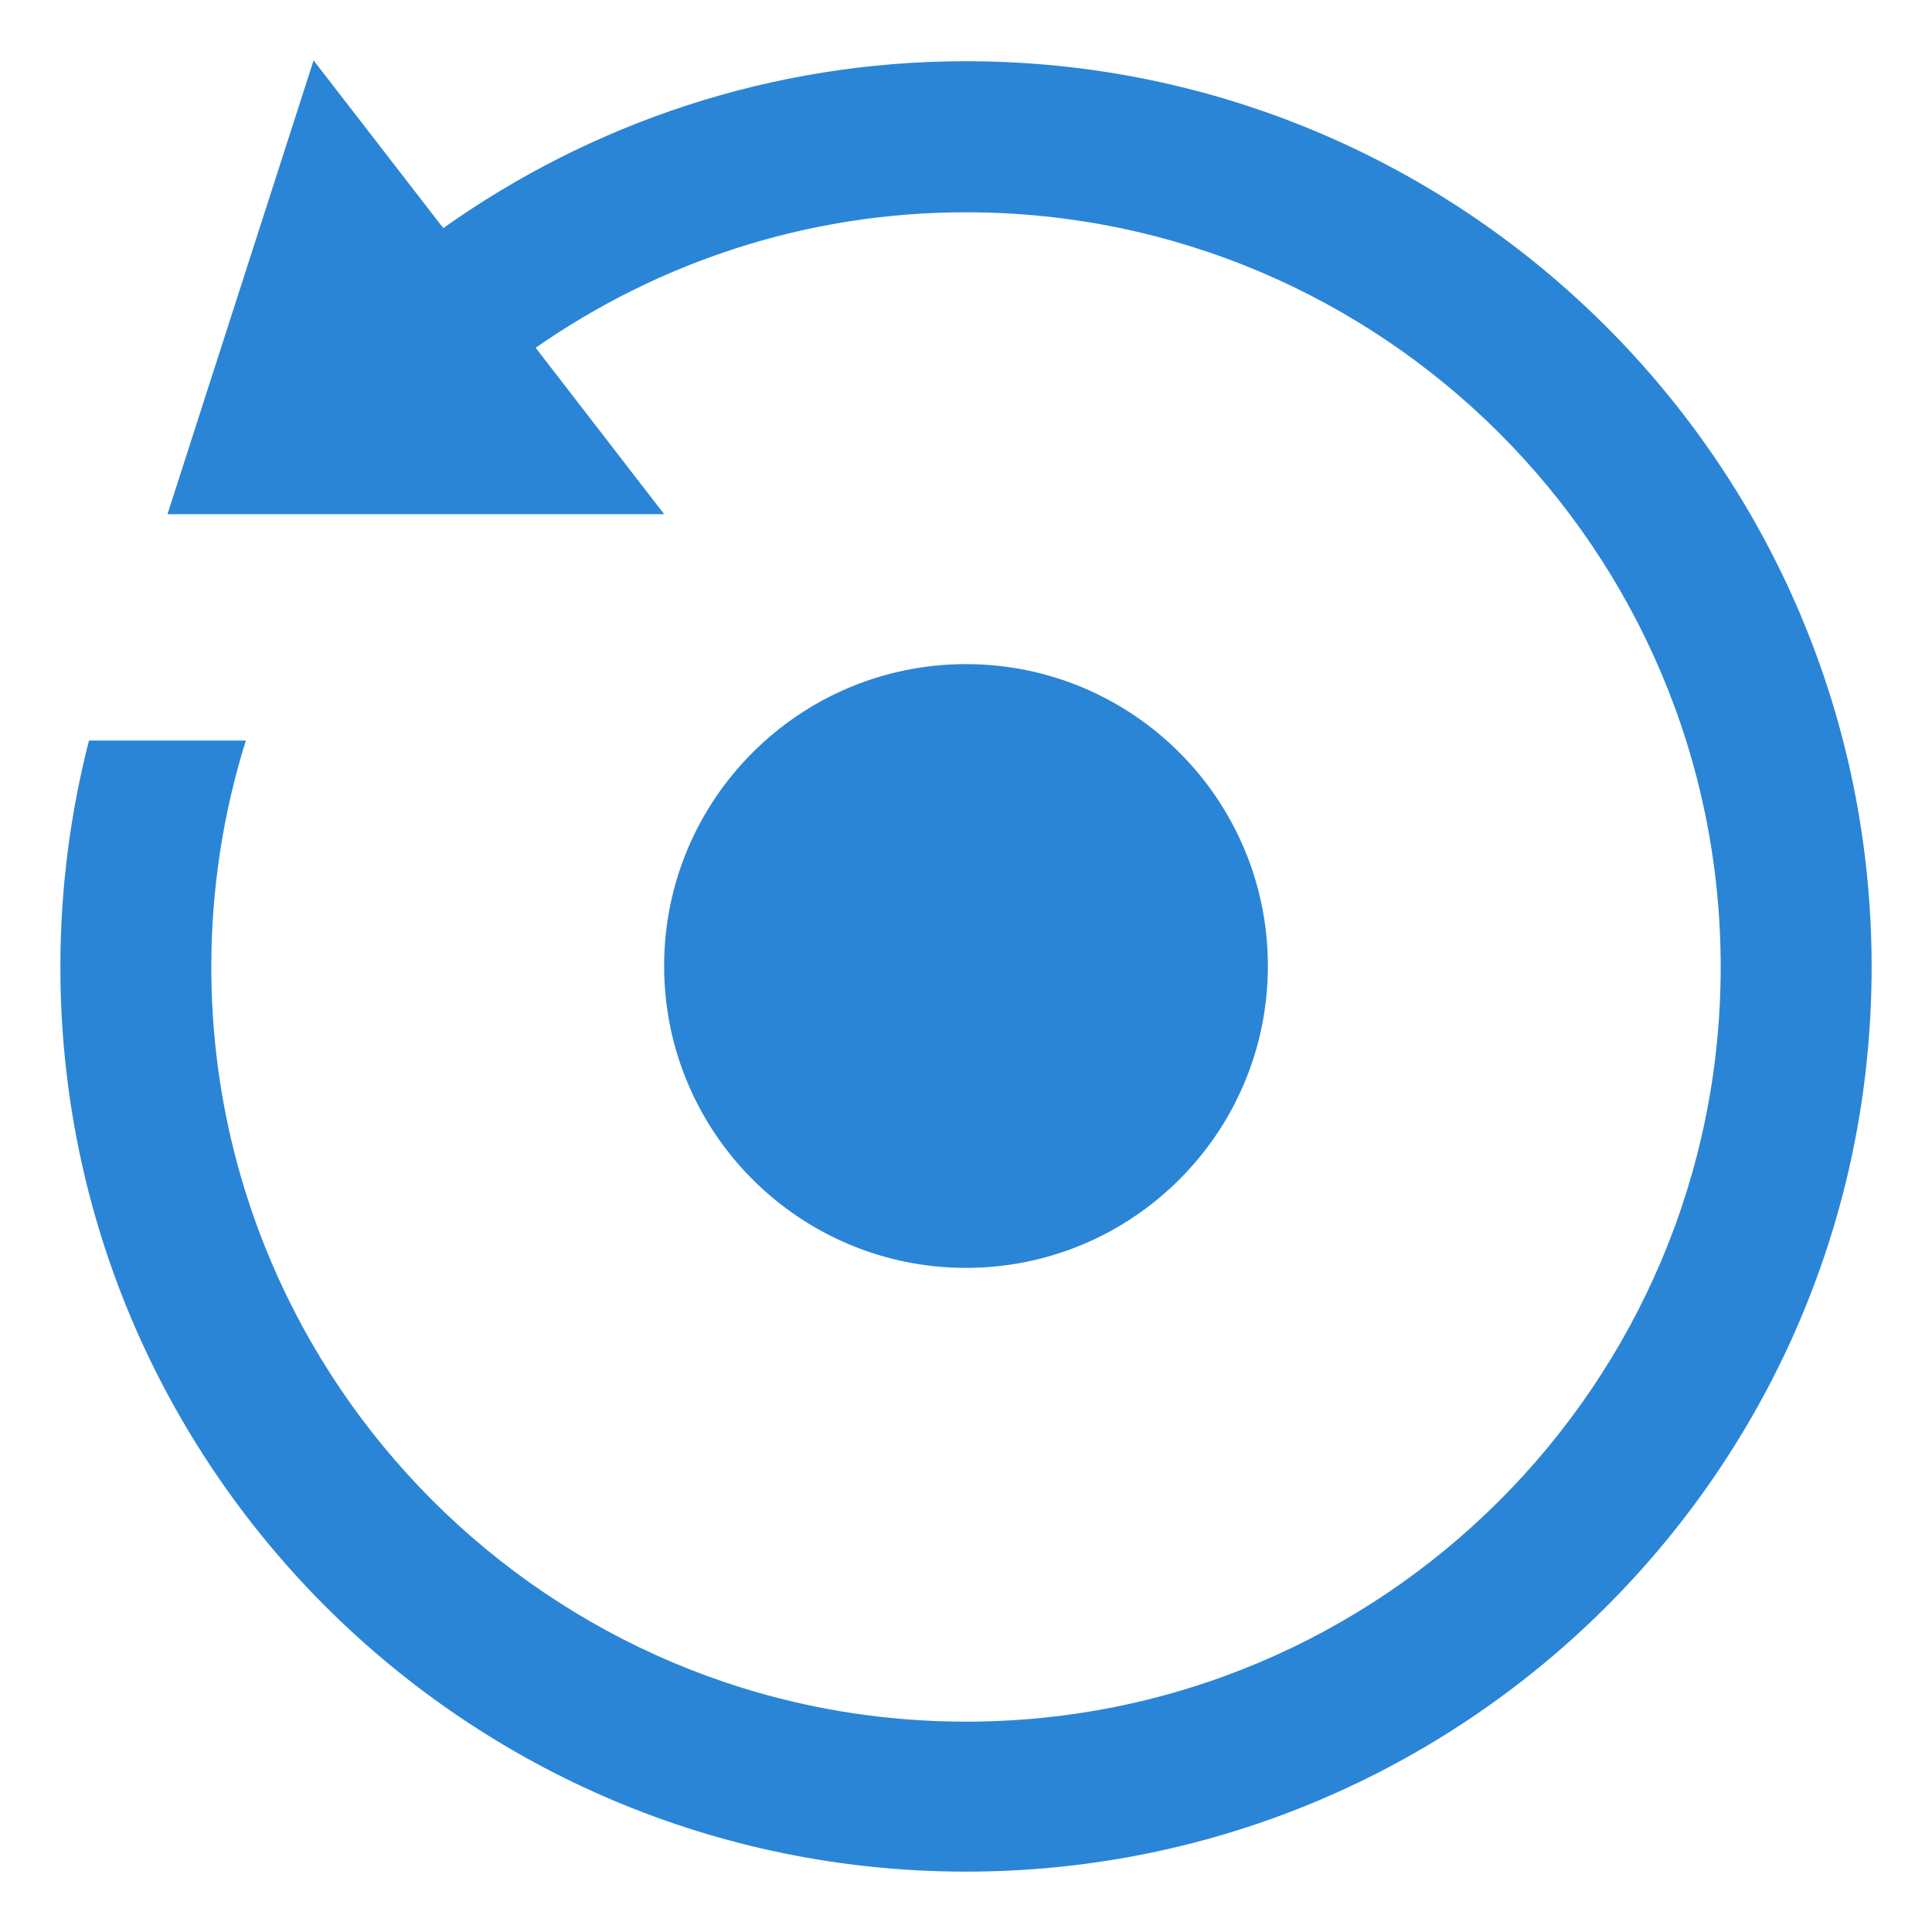 <svg width="16" height="16" viewBox="0 0 16 16" fill="none" xmlns="http://www.w3.org/2000/svg">
<path fill-rule="evenodd" clip-rule="evenodd" d="M5.5 4.258H1.387L2.597 0.5L3.671 1.889C4.894 1.021 6.387 0.507 8 0.507C12.139 0.507 15.5 3.868 15.5 8.008C15.5 12.147 12.139 15.5 8 15.5C3.861 15.5 0.5 12.147 0.5 8.008C0.5 7.36 0.583 6.732 0.737 6.133H2.036C1.851 6.724 1.75 7.354 1.75 8.008C1.75 11.457 4.551 14.258 8 14.258C11.45 14.258 14.25 11.457 14.25 8.008C14.25 4.558 11.45 1.758 8 1.758C6.674 1.758 5.448 2.175 4.436 2.88L5.5 4.258ZM8 5.5C9.38 5.5 10.5 6.62 10.5 8C10.5 9.38 9.38 10.5 8 10.5C6.62 10.5 5.5 9.38 5.5 8C5.5 6.62 6.62 5.5 8 5.5Z" fill="#2B85D6"/>
</svg>
